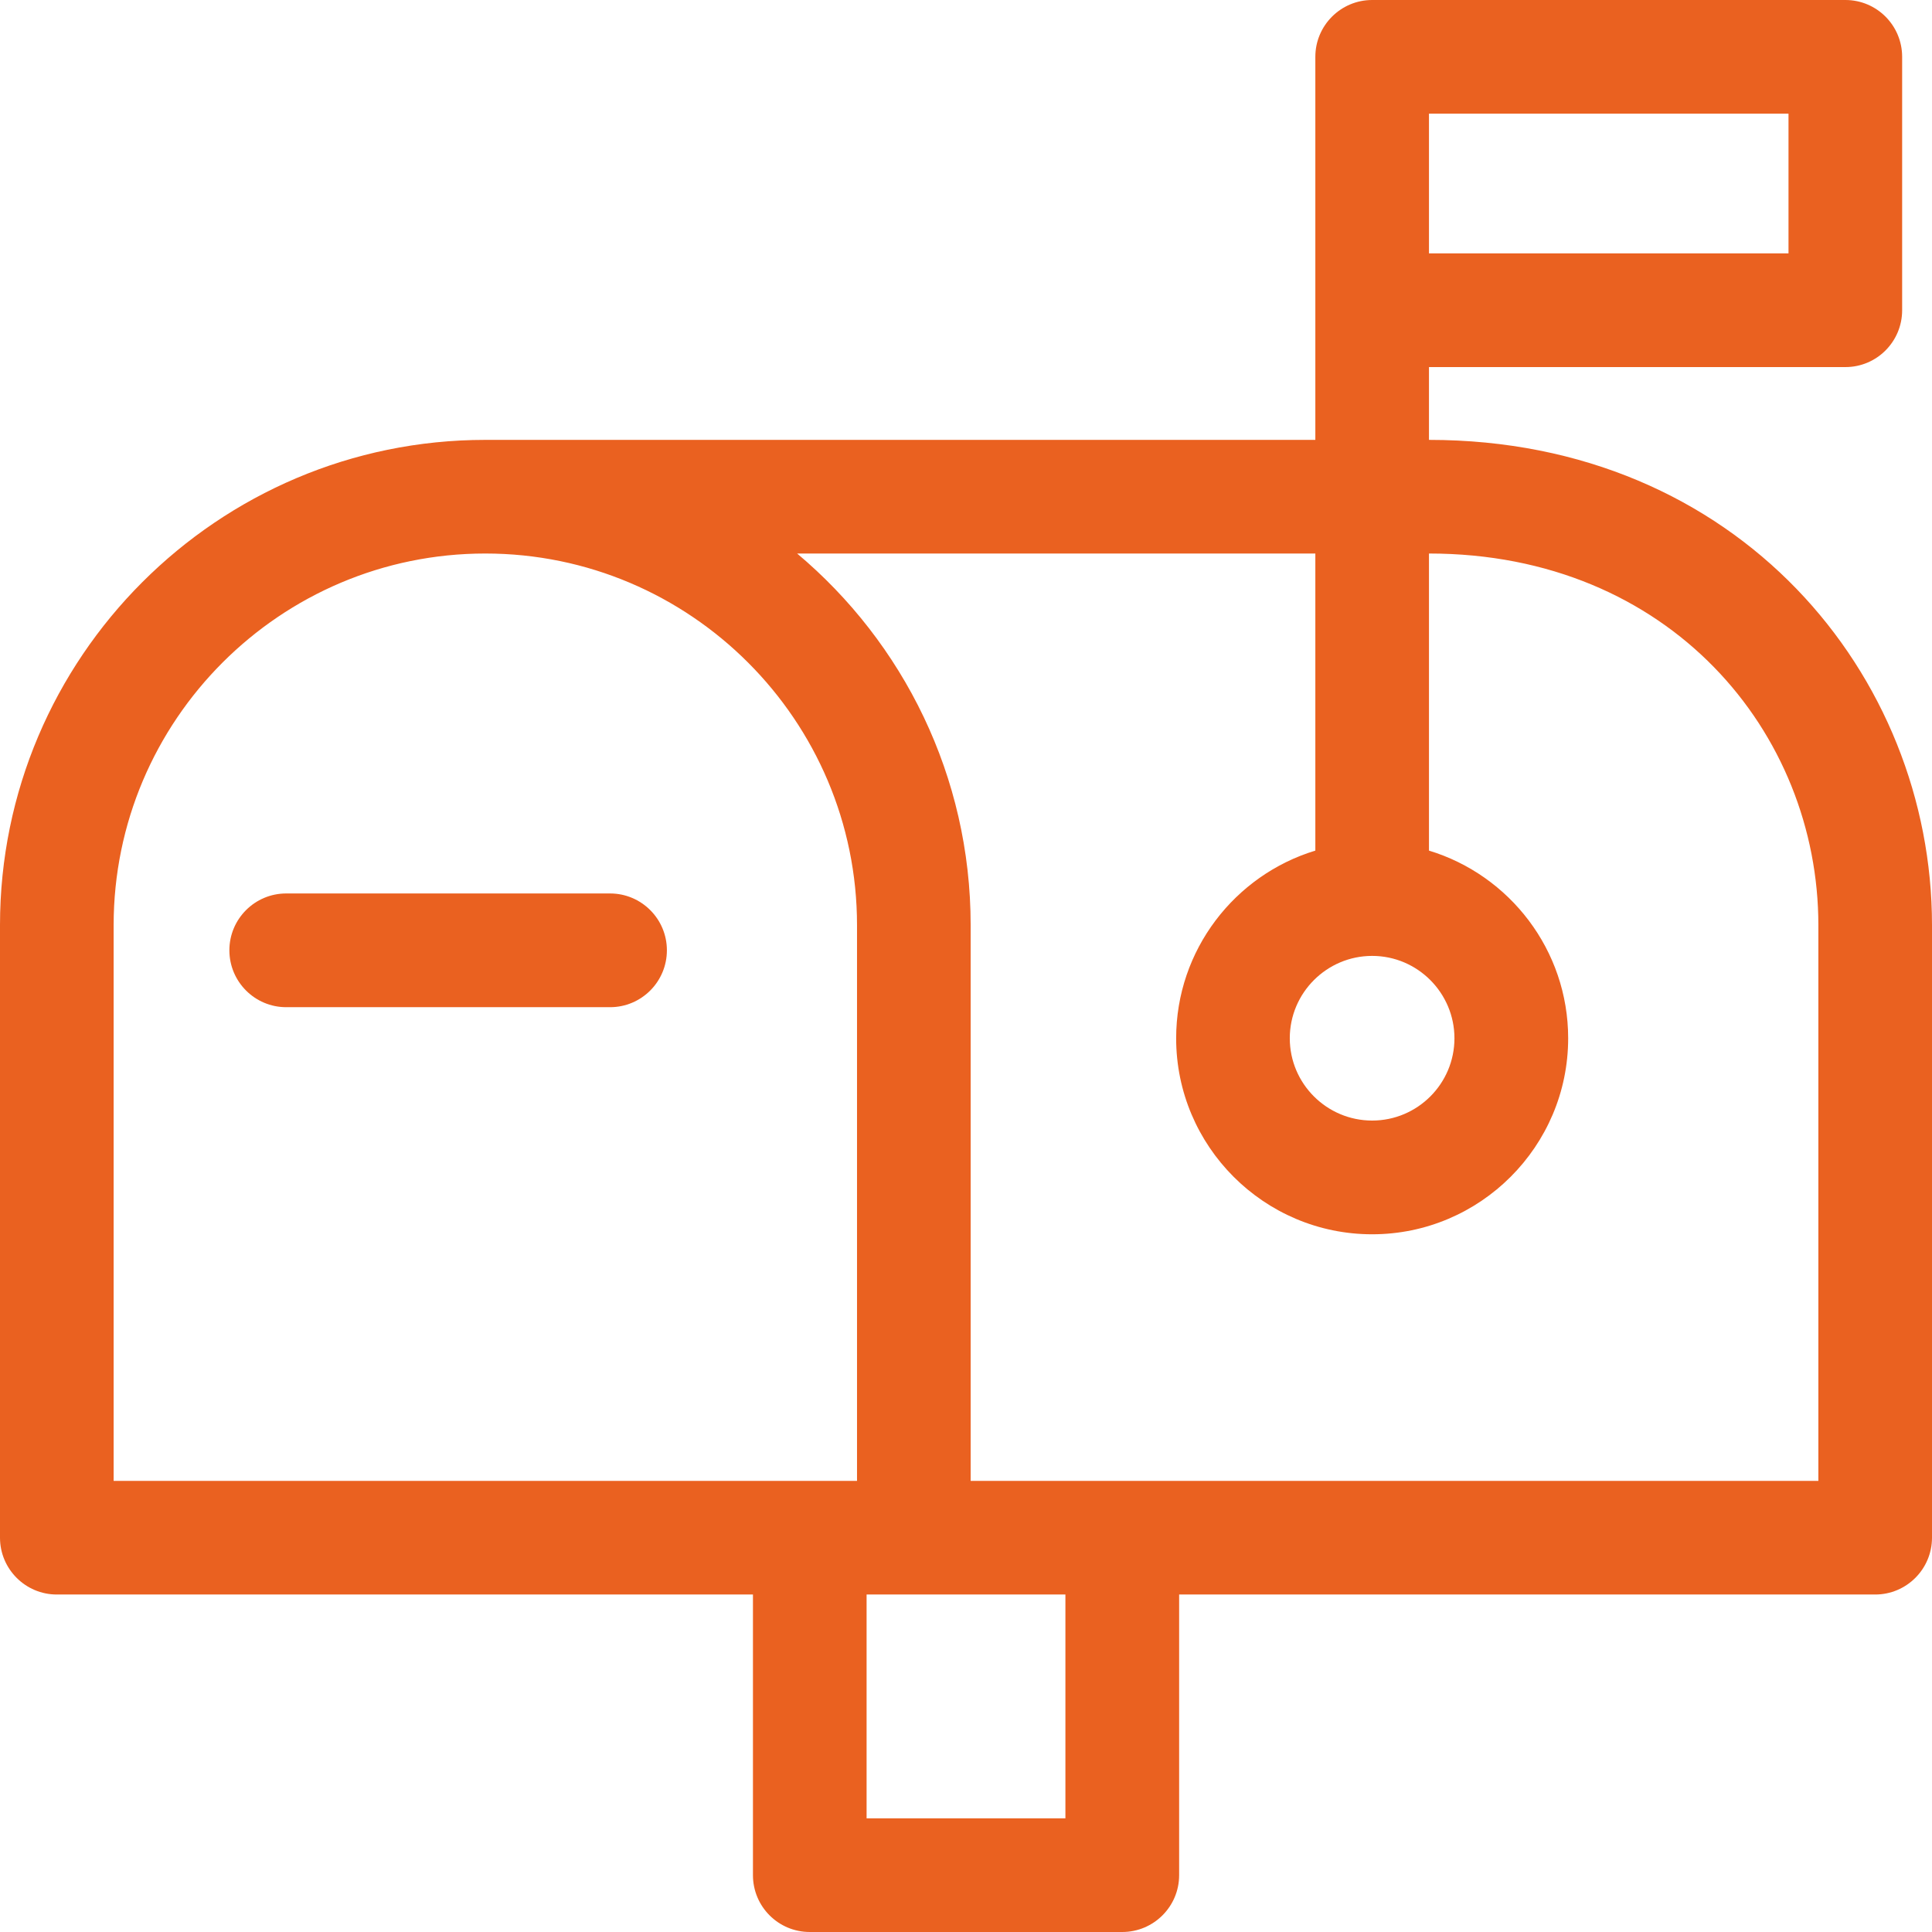 <svg width="22" height="22" viewBox="0 0 22 22" fill="none" xmlns="http://www.w3.org/2000/svg">
<path d="M16.272 5.009V4.18H21.014C21.371 4.18 21.66 3.89 21.66 3.533V0.647C21.66 0.29 21.371 0 21.014 0H15.625C15.268 0 14.978 0.29 14.978 0.647V5.009H5.526C2.479 5.009 0 7.488 0 10.535V17.51C0 17.867 0.29 18.157 0.647 18.157H8.574V21.353C8.574 21.71 8.863 22 9.221 22H12.779C13.137 22 13.427 21.71 13.427 21.353V18.157H21.353C21.71 18.157 22 17.867 22 17.51V10.535C22 7.691 19.795 5.009 16.272 5.009ZM20.706 16.863C19.585 16.863 12.077 16.863 11.053 16.863C11.053 16.673 11.053 10.828 11.053 10.535C11.053 8.838 10.284 7.317 9.077 6.303H14.978V9.686C14.062 9.964 13.393 10.817 13.393 11.823C13.393 13.053 14.394 14.055 15.625 14.055C16.855 14.055 17.857 13.053 17.857 11.823C17.857 10.817 17.188 9.964 16.272 9.686V6.303C19.017 6.303 20.706 8.346 20.706 10.535V16.863ZM12.132 20.706H9.868V18.157H12.132V20.706ZM1.294 10.535C1.294 8.202 3.192 6.303 5.526 6.303C7.86 6.303 9.759 8.202 9.759 10.535V16.863C9.502 16.863 1.794 16.863 1.294 16.863V10.535ZM15.625 10.885C16.142 10.885 16.562 11.307 16.562 11.823C16.562 12.34 16.142 12.76 15.625 12.76C15.108 12.76 14.687 12.34 14.687 11.823C14.687 11.305 15.109 10.885 15.625 10.885ZM20.366 2.885H16.272C16.272 2.311 16.272 1.871 16.272 1.294H20.366V2.885Z" fill="#EA6120"/>
<path d="M6.947 11.469C7.304 11.469 7.594 11.179 7.594 10.821C7.594 10.464 7.304 10.174 6.947 10.174C6.143 10.174 3.965 10.174 3.259 10.174C2.902 10.174 2.612 10.464 2.612 10.821C2.612 11.179 2.902 11.469 3.259 11.469H6.947Z" fill="#EA6120"/>
</svg>
